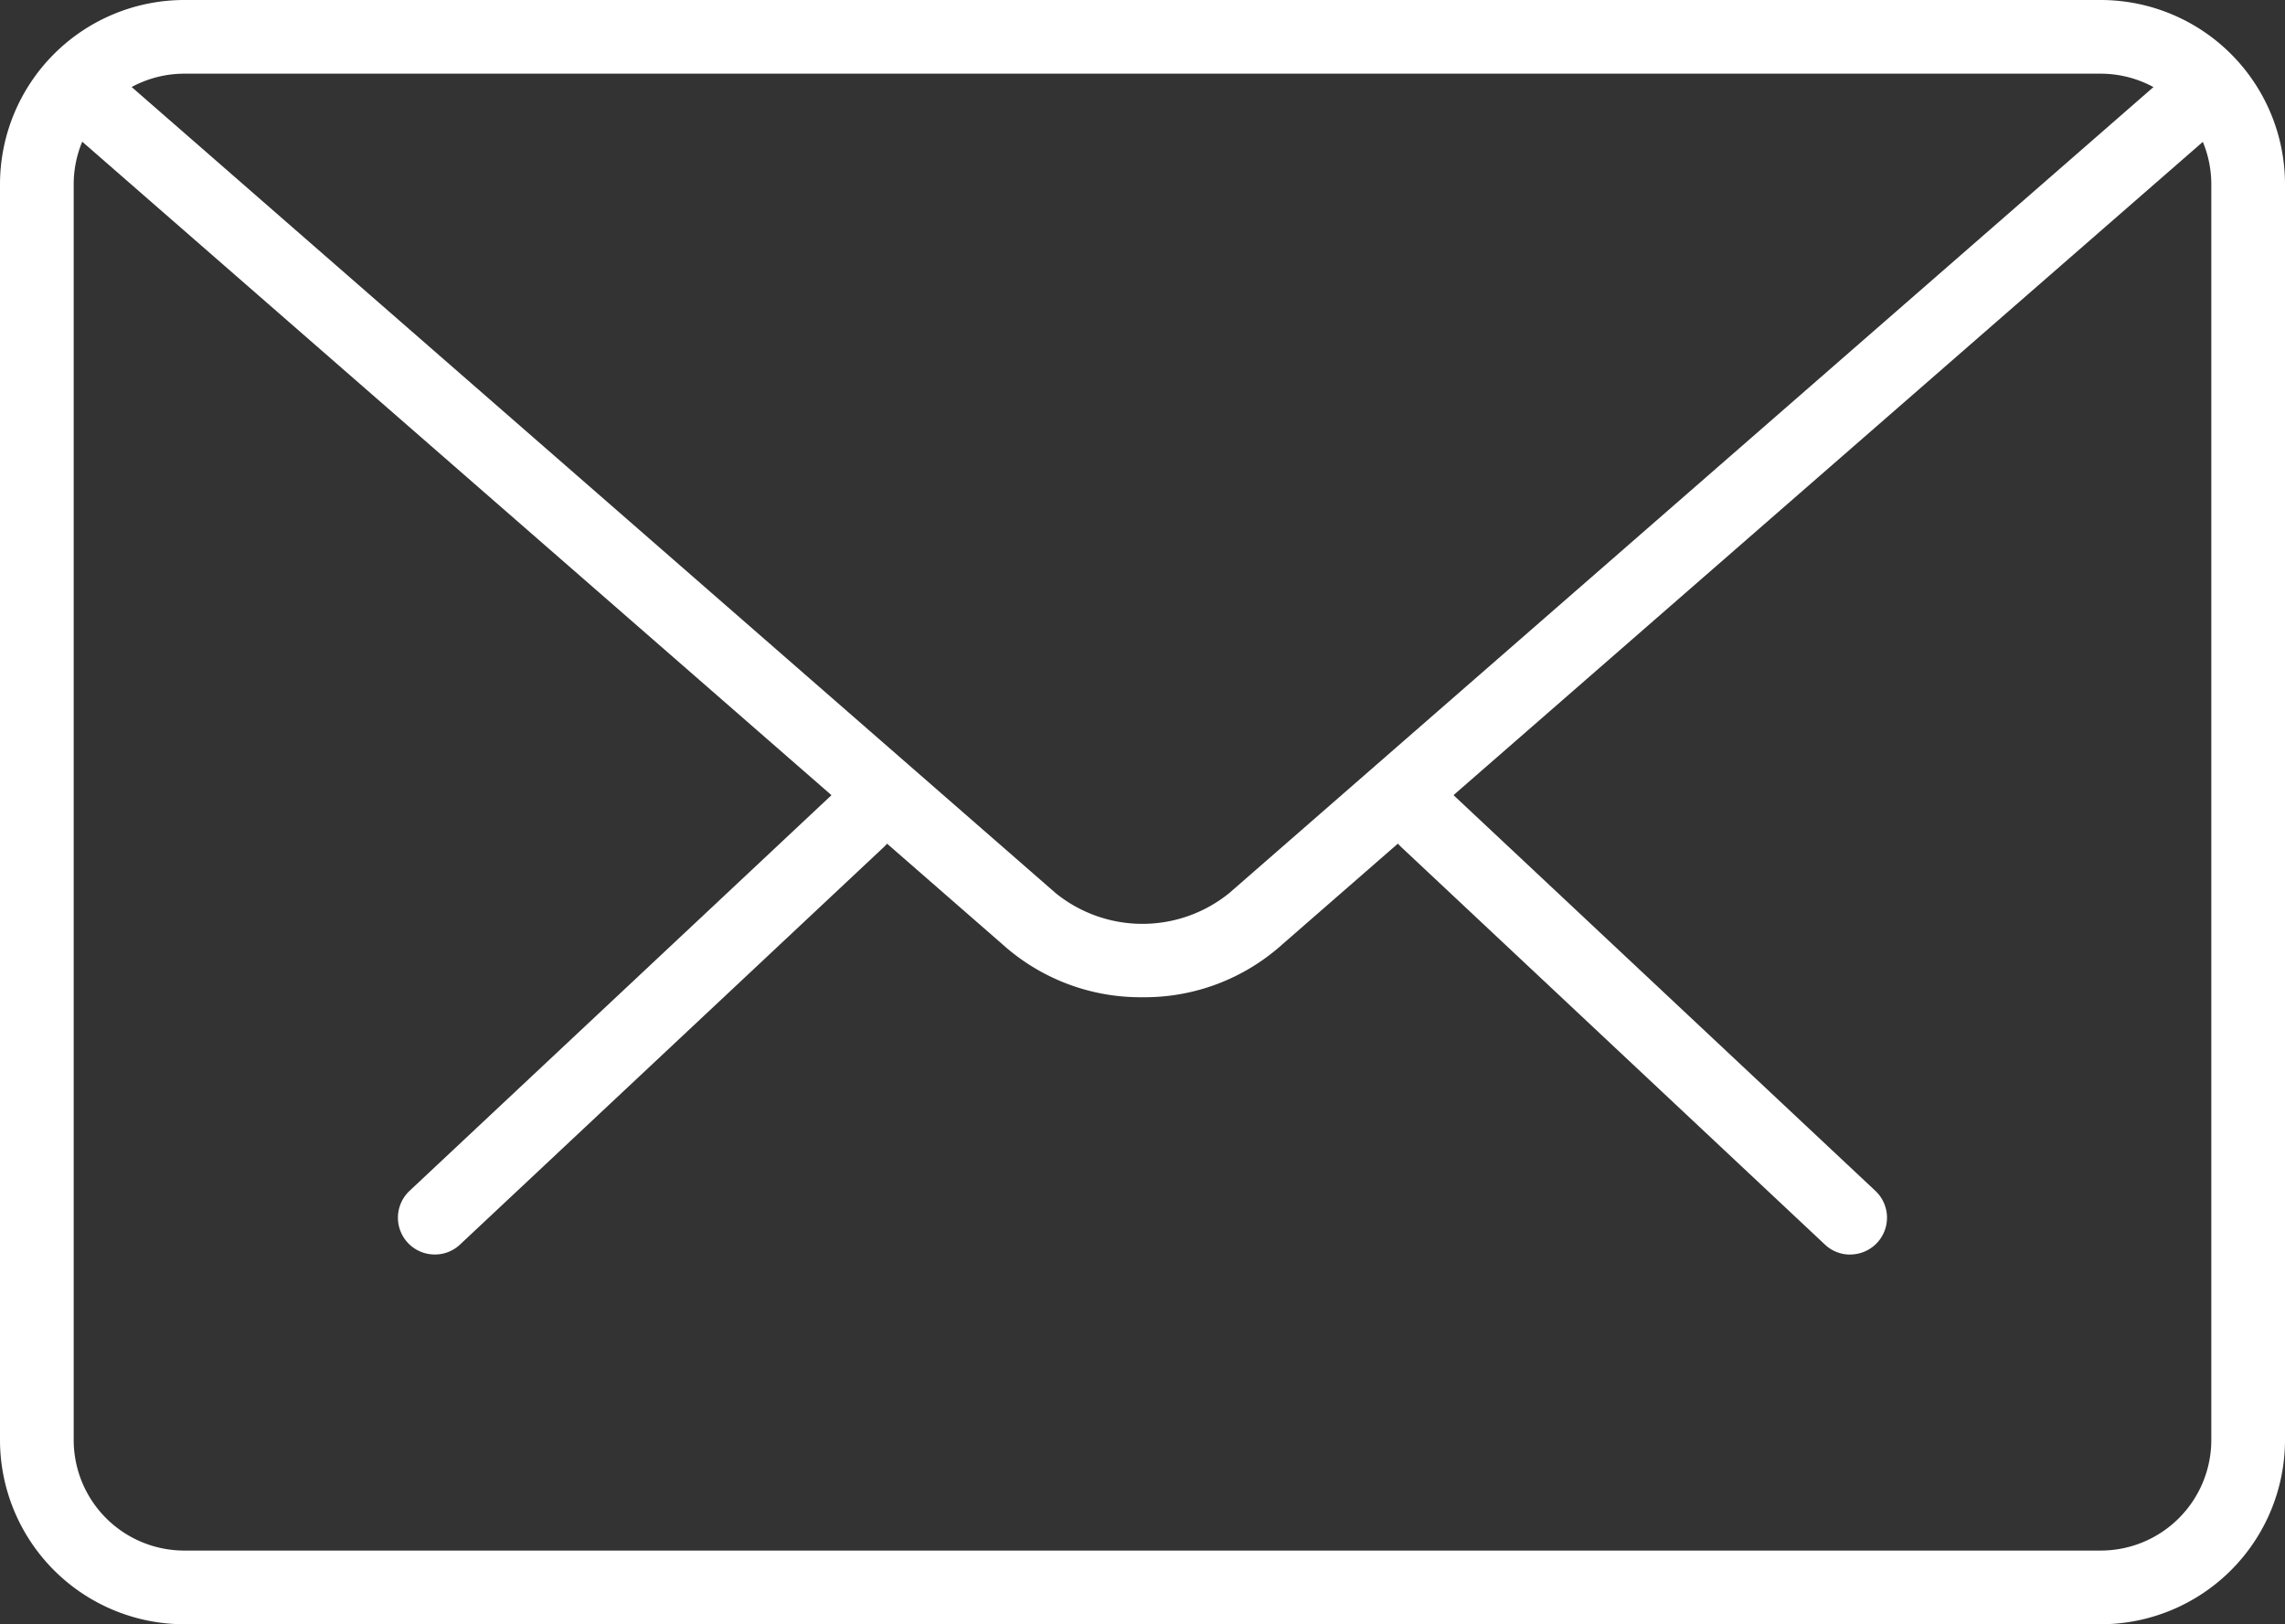 <?xml version="1.0" encoding="UTF-8"?> <svg xmlns="http://www.w3.org/2000/svg" width="34.325" height="24.402" viewBox="0 0 34.325 24.402"><rect x="0" y="0" width="34.325" height="24.402" fill="#333333" stroke="none"/><defs><style>.a{fill:#fff;}</style></defs><g transform="translate(0 -4.482)"><g transform="translate(5.979 16.247)"><path class="a" d="M25.777,22.194a.548.548,0,0,1-.379-.151L19.03,16.068a.553.553,0,1,1,.758-.806l6.369,5.975a.553.553,0,0,1-.38.956Z" transform="translate(-3.964 -15.111)"></path><path class="a" d="M5.955,22.193a.553.553,0,0,1-.38-.956l6.371-5.975a.553.553,0,1,1,.758.806L6.334,22.043A.548.548,0,0,1,5.955,22.193Z" transform="translate(-5.402 -15.111)"></path></g><path class="a" d="M31.558,28.884H2.767A2.77,2.77,0,0,1,0,26.117V7.249A2.77,2.77,0,0,1,2.767,4.482H31.558a2.77,2.77,0,0,1,2.767,2.767V26.117A2.77,2.77,0,0,1,31.558,28.884ZM2.767,5.589a1.662,1.662,0,0,0-1.66,1.66V26.117a1.662,1.662,0,0,0,1.66,1.66H31.558a1.662,1.662,0,0,0,1.66-1.66V7.249a1.662,1.662,0,0,0-1.66-1.66Z" transform="translate(0 0)"></path><path class="a" d="M17.092,19.379a3.1,3.1,0,0,1-2.032-.733L.848,6.249a.553.553,0,1,1,.727-.835l14.212,12.4a2.071,2.071,0,0,0,2.609,0L32.59,5.434a.554.554,0,0,1,.728.835L19.124,18.645A3.092,3.092,0,0,1,17.092,19.379Z" transform="translate(0.07 0.085)"></path></g></svg> 
